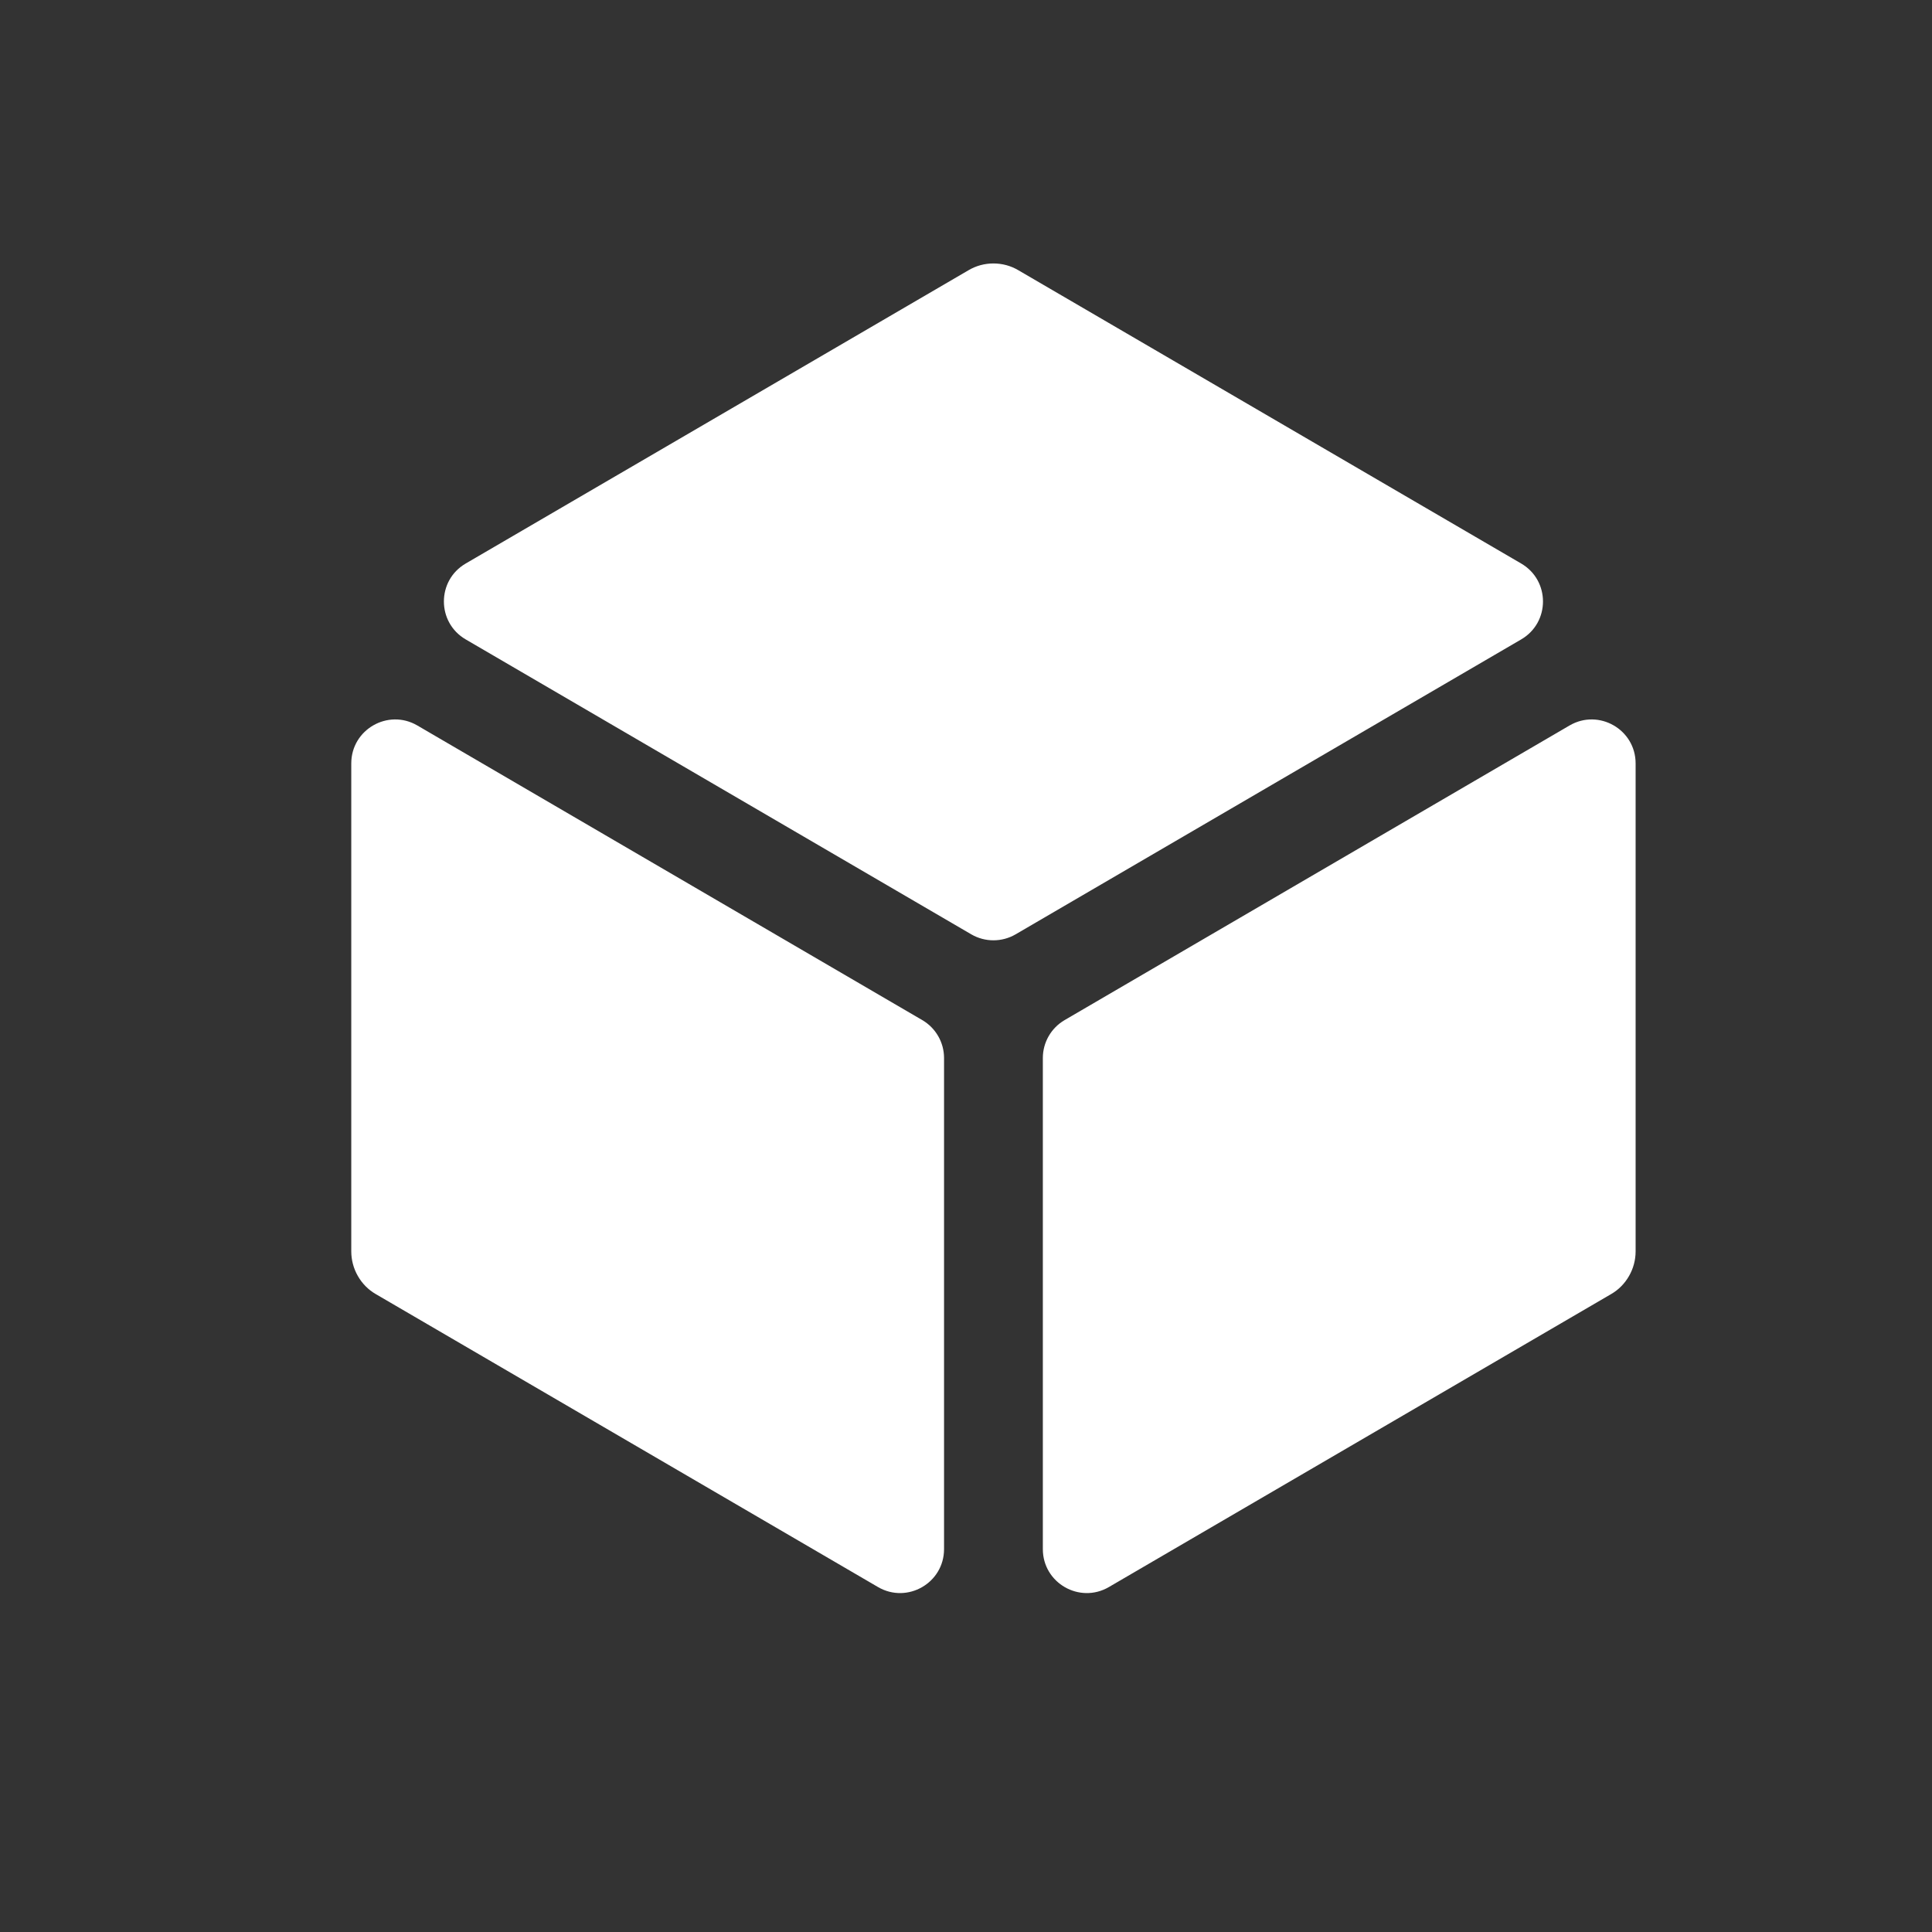 <svg width="22" height="22" viewBox="0 0 22 22" fill="none" xmlns="http://www.w3.org/2000/svg">
<rect x="0" y="0" width="22" height="22" fill="#333333" stroke="none"/>
<path d="M11.596 3.077C11.51 3.026 11.412 3 11.312 3C11.213 3 11.115 3.026 11.029 3.077L5.303 6.417C4.972 6.61 4.972 7.088 5.303 7.281L11.061 10.64C11.216 10.73 11.409 10.73 11.564 10.64L17.322 7.281C17.653 7.088 17.653 6.61 17.322 6.417L11.596 3.077ZM18.625 8.693C18.625 8.307 18.206 8.067 17.873 8.261L12.123 11.616C11.97 11.705 11.875 11.87 11.875 12.047V17.64C11.875 18.026 12.294 18.266 12.627 18.072L18.346 14.736C18.431 14.687 18.501 14.616 18.55 14.53C18.599 14.445 18.625 14.348 18.625 14.25V8.693ZM9.998 18.072C10.331 18.266 10.75 18.026 10.75 17.64V12.047C10.75 11.87 10.655 11.705 10.502 11.616L4.752 8.261C4.419 8.067 4 8.307 4 8.693V14.25C4 14.348 4.026 14.445 4.075 14.53C4.124 14.616 4.194 14.687 4.279 14.736L9.998 18.072Z" fill="white"/>
</svg>
